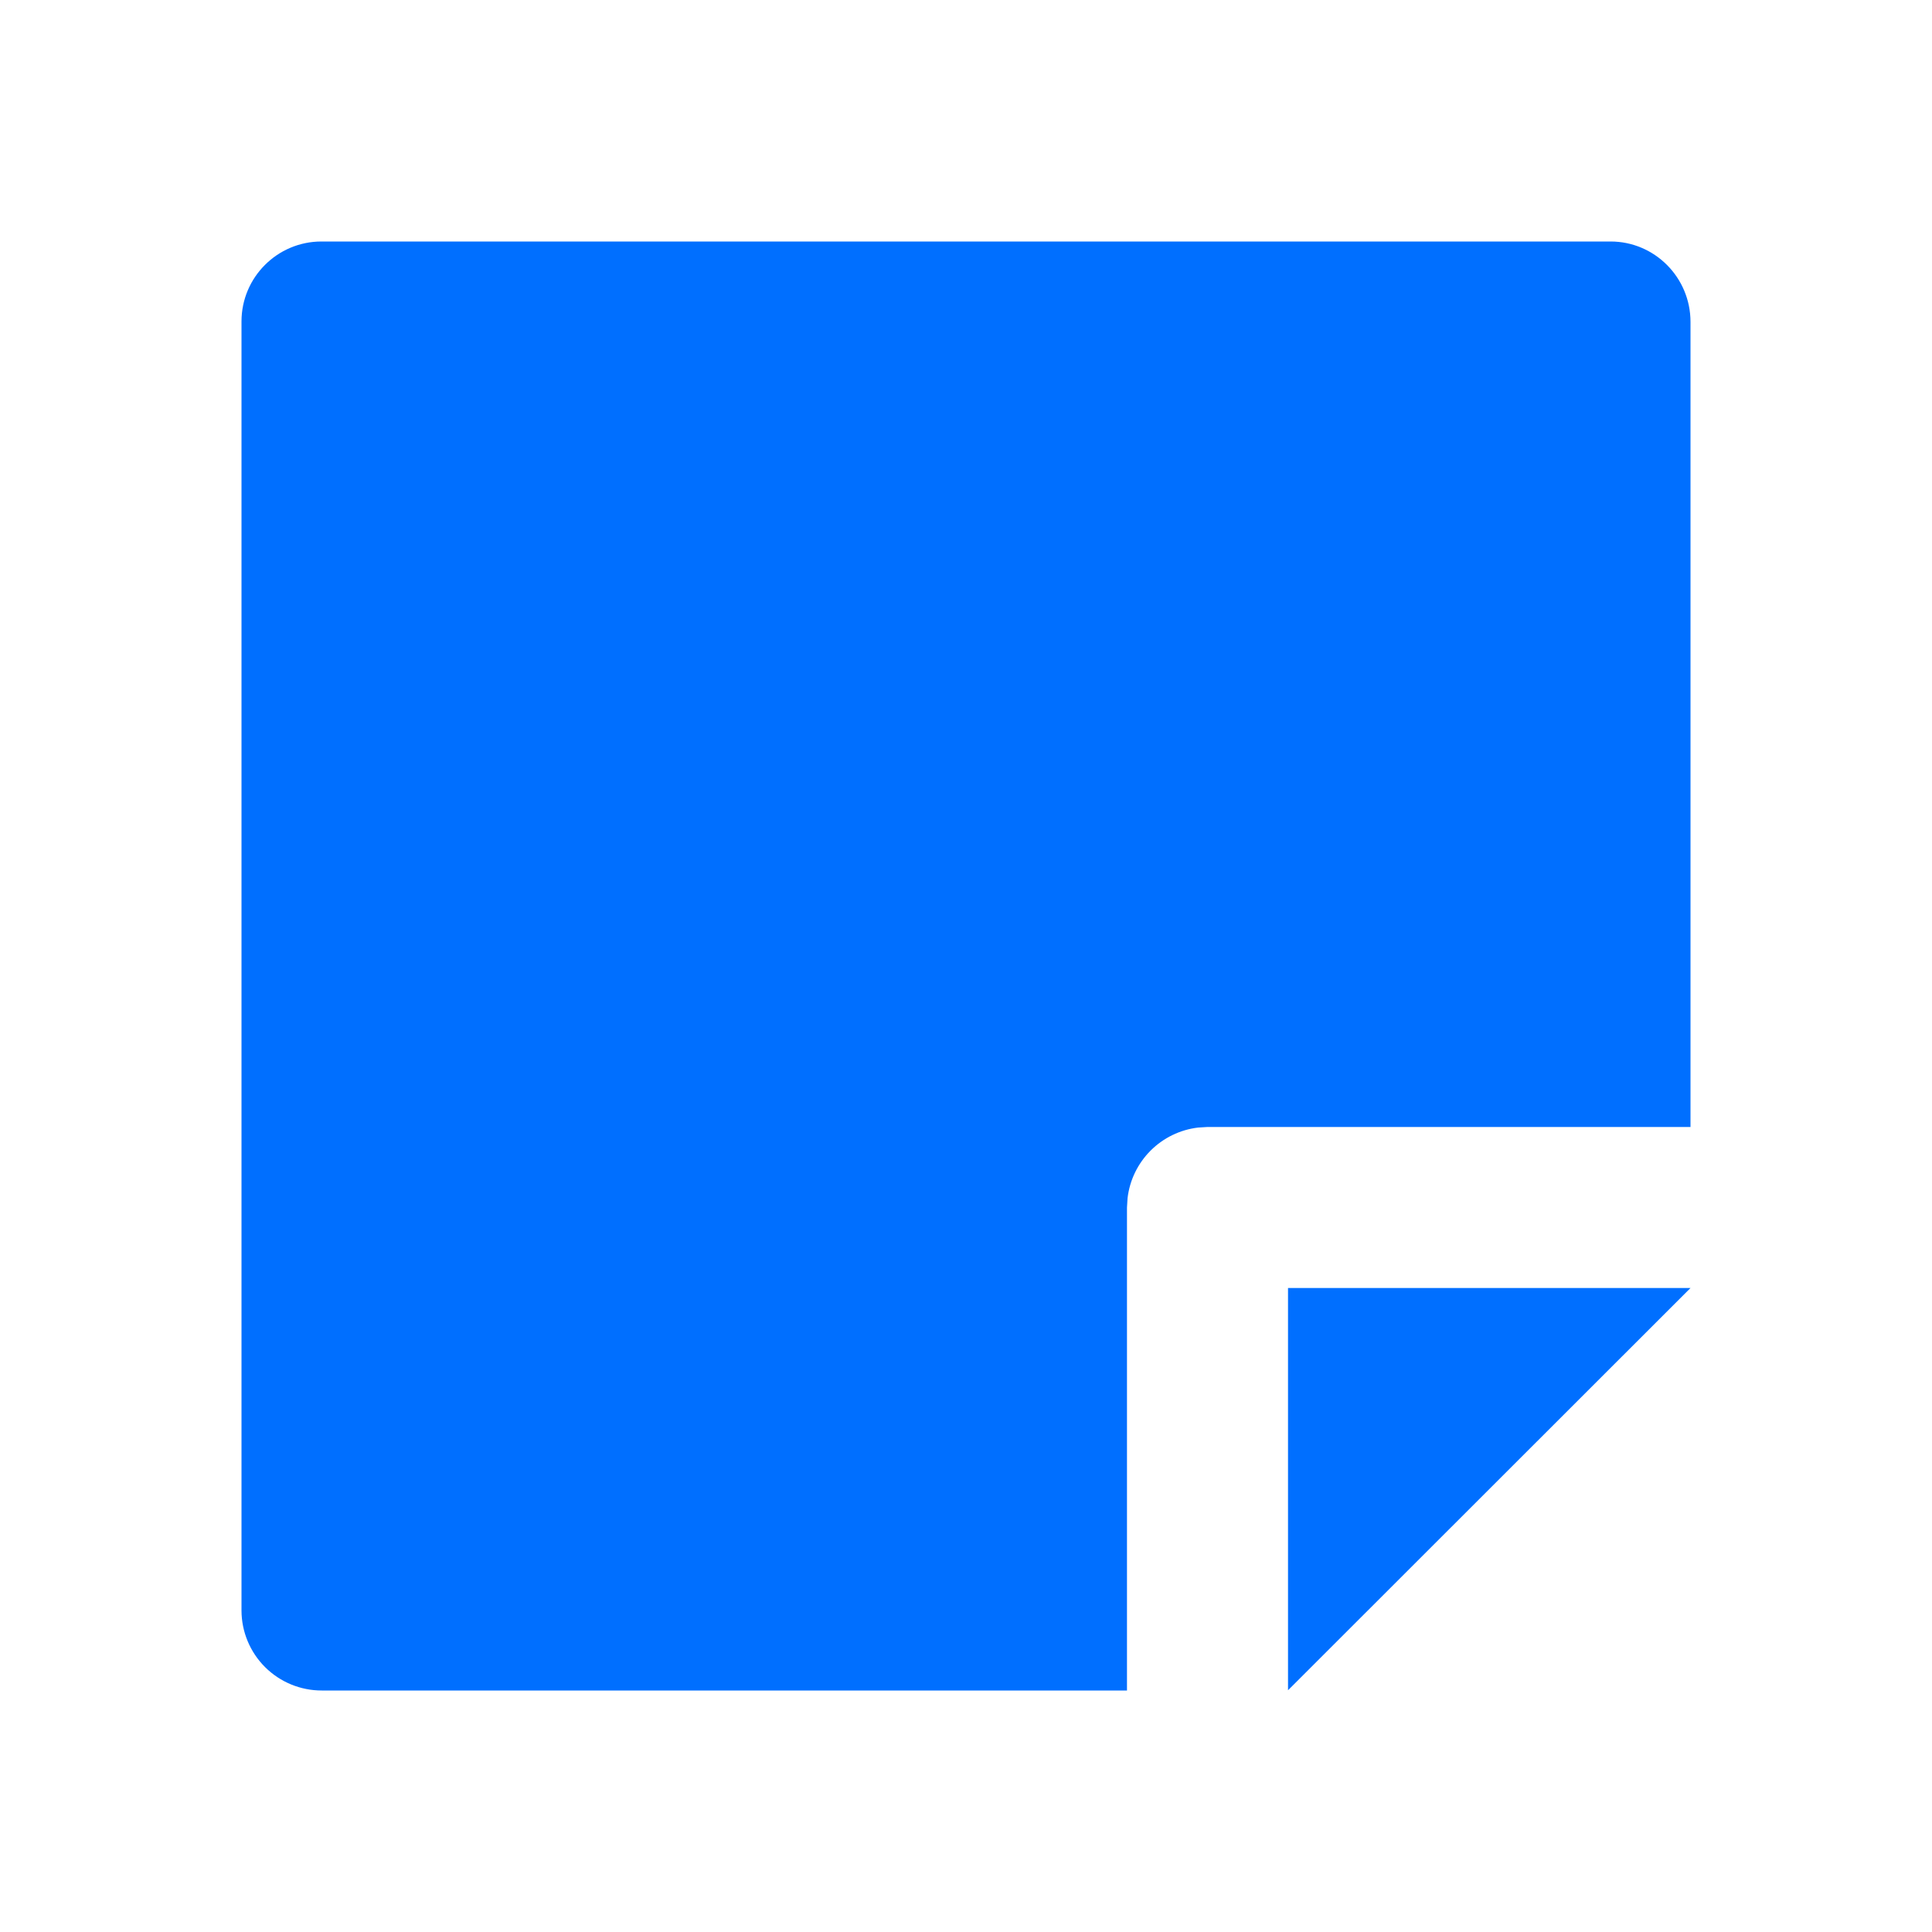 <svg width="40" height="40" viewBox="0 0 40 40" fill="none" xmlns="http://www.w3.org/2000/svg">
<path d="M25 23.333L24.805 23.345C24.433 23.389 24.087 23.557 23.822 23.822C23.557 24.087 23.389 24.433 23.345 24.805L23.333 25V35H6.663C6.223 35.001 5.801 34.827 5.489 34.517C5.177 34.206 5.001 33.785 5 33.345V6.655C5 5.742 5.742 5 6.655 5H33.345C34.258 5 35 5.745 35 6.665V23.333H25ZM35 26.667L26.667 34.995V26.667H35Z" fill="#006FFF"/>
</svg>
